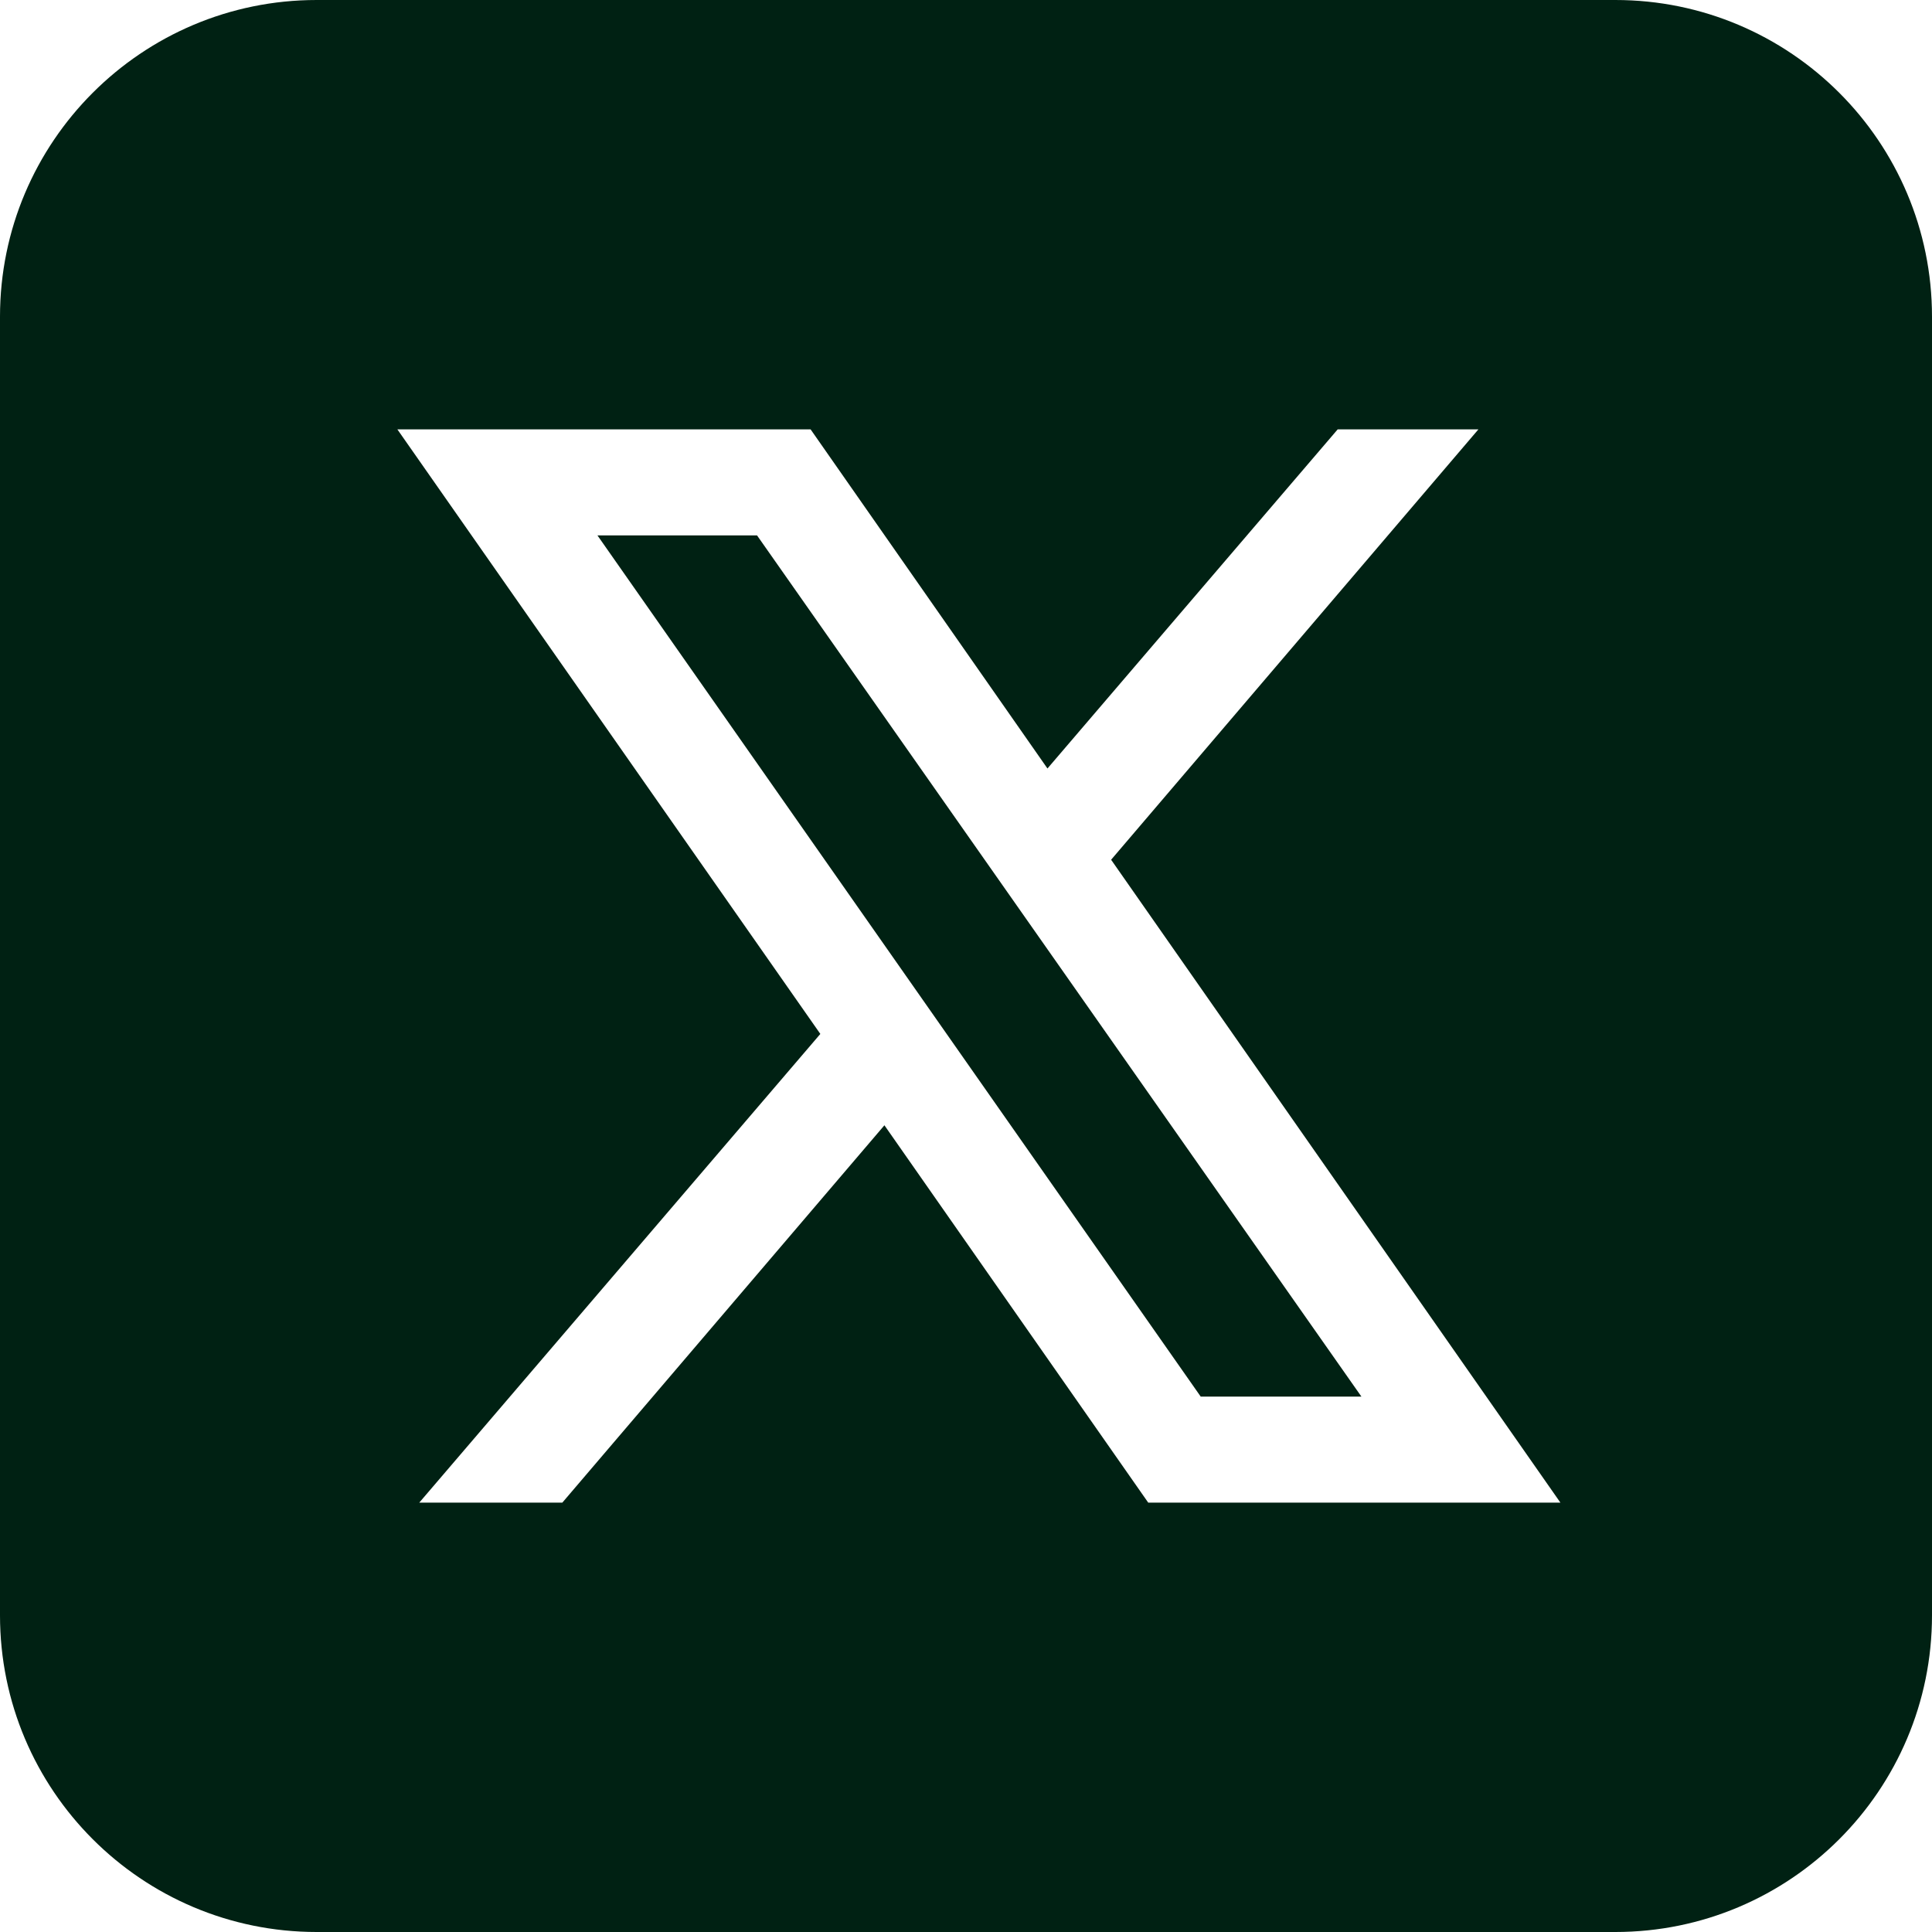 <svg width="61" height="61" viewBox="0 0 61 61" fill="none" xmlns="http://www.w3.org/2000/svg">
<path d="M23.902 16.904L42.985 44.096H37.911L18.863 16.904H23.902ZM61 51C61 56.523 56.523 61 51 61H10C4.477 61 0 56.523 0 51V10C0 4.477 4.477 0 10 0H51C56.523 0 61 4.477 61 10V51ZM49.268 47.444L35.082 27.145L46.679 13.556H42.236L33.072 24.264L25.593 13.556H12.546L25.901 32.645L13.237 47.444H17.754L27.924 35.529L36.254 47.444H49.268Z" fill="#002113"/>
</svg>
